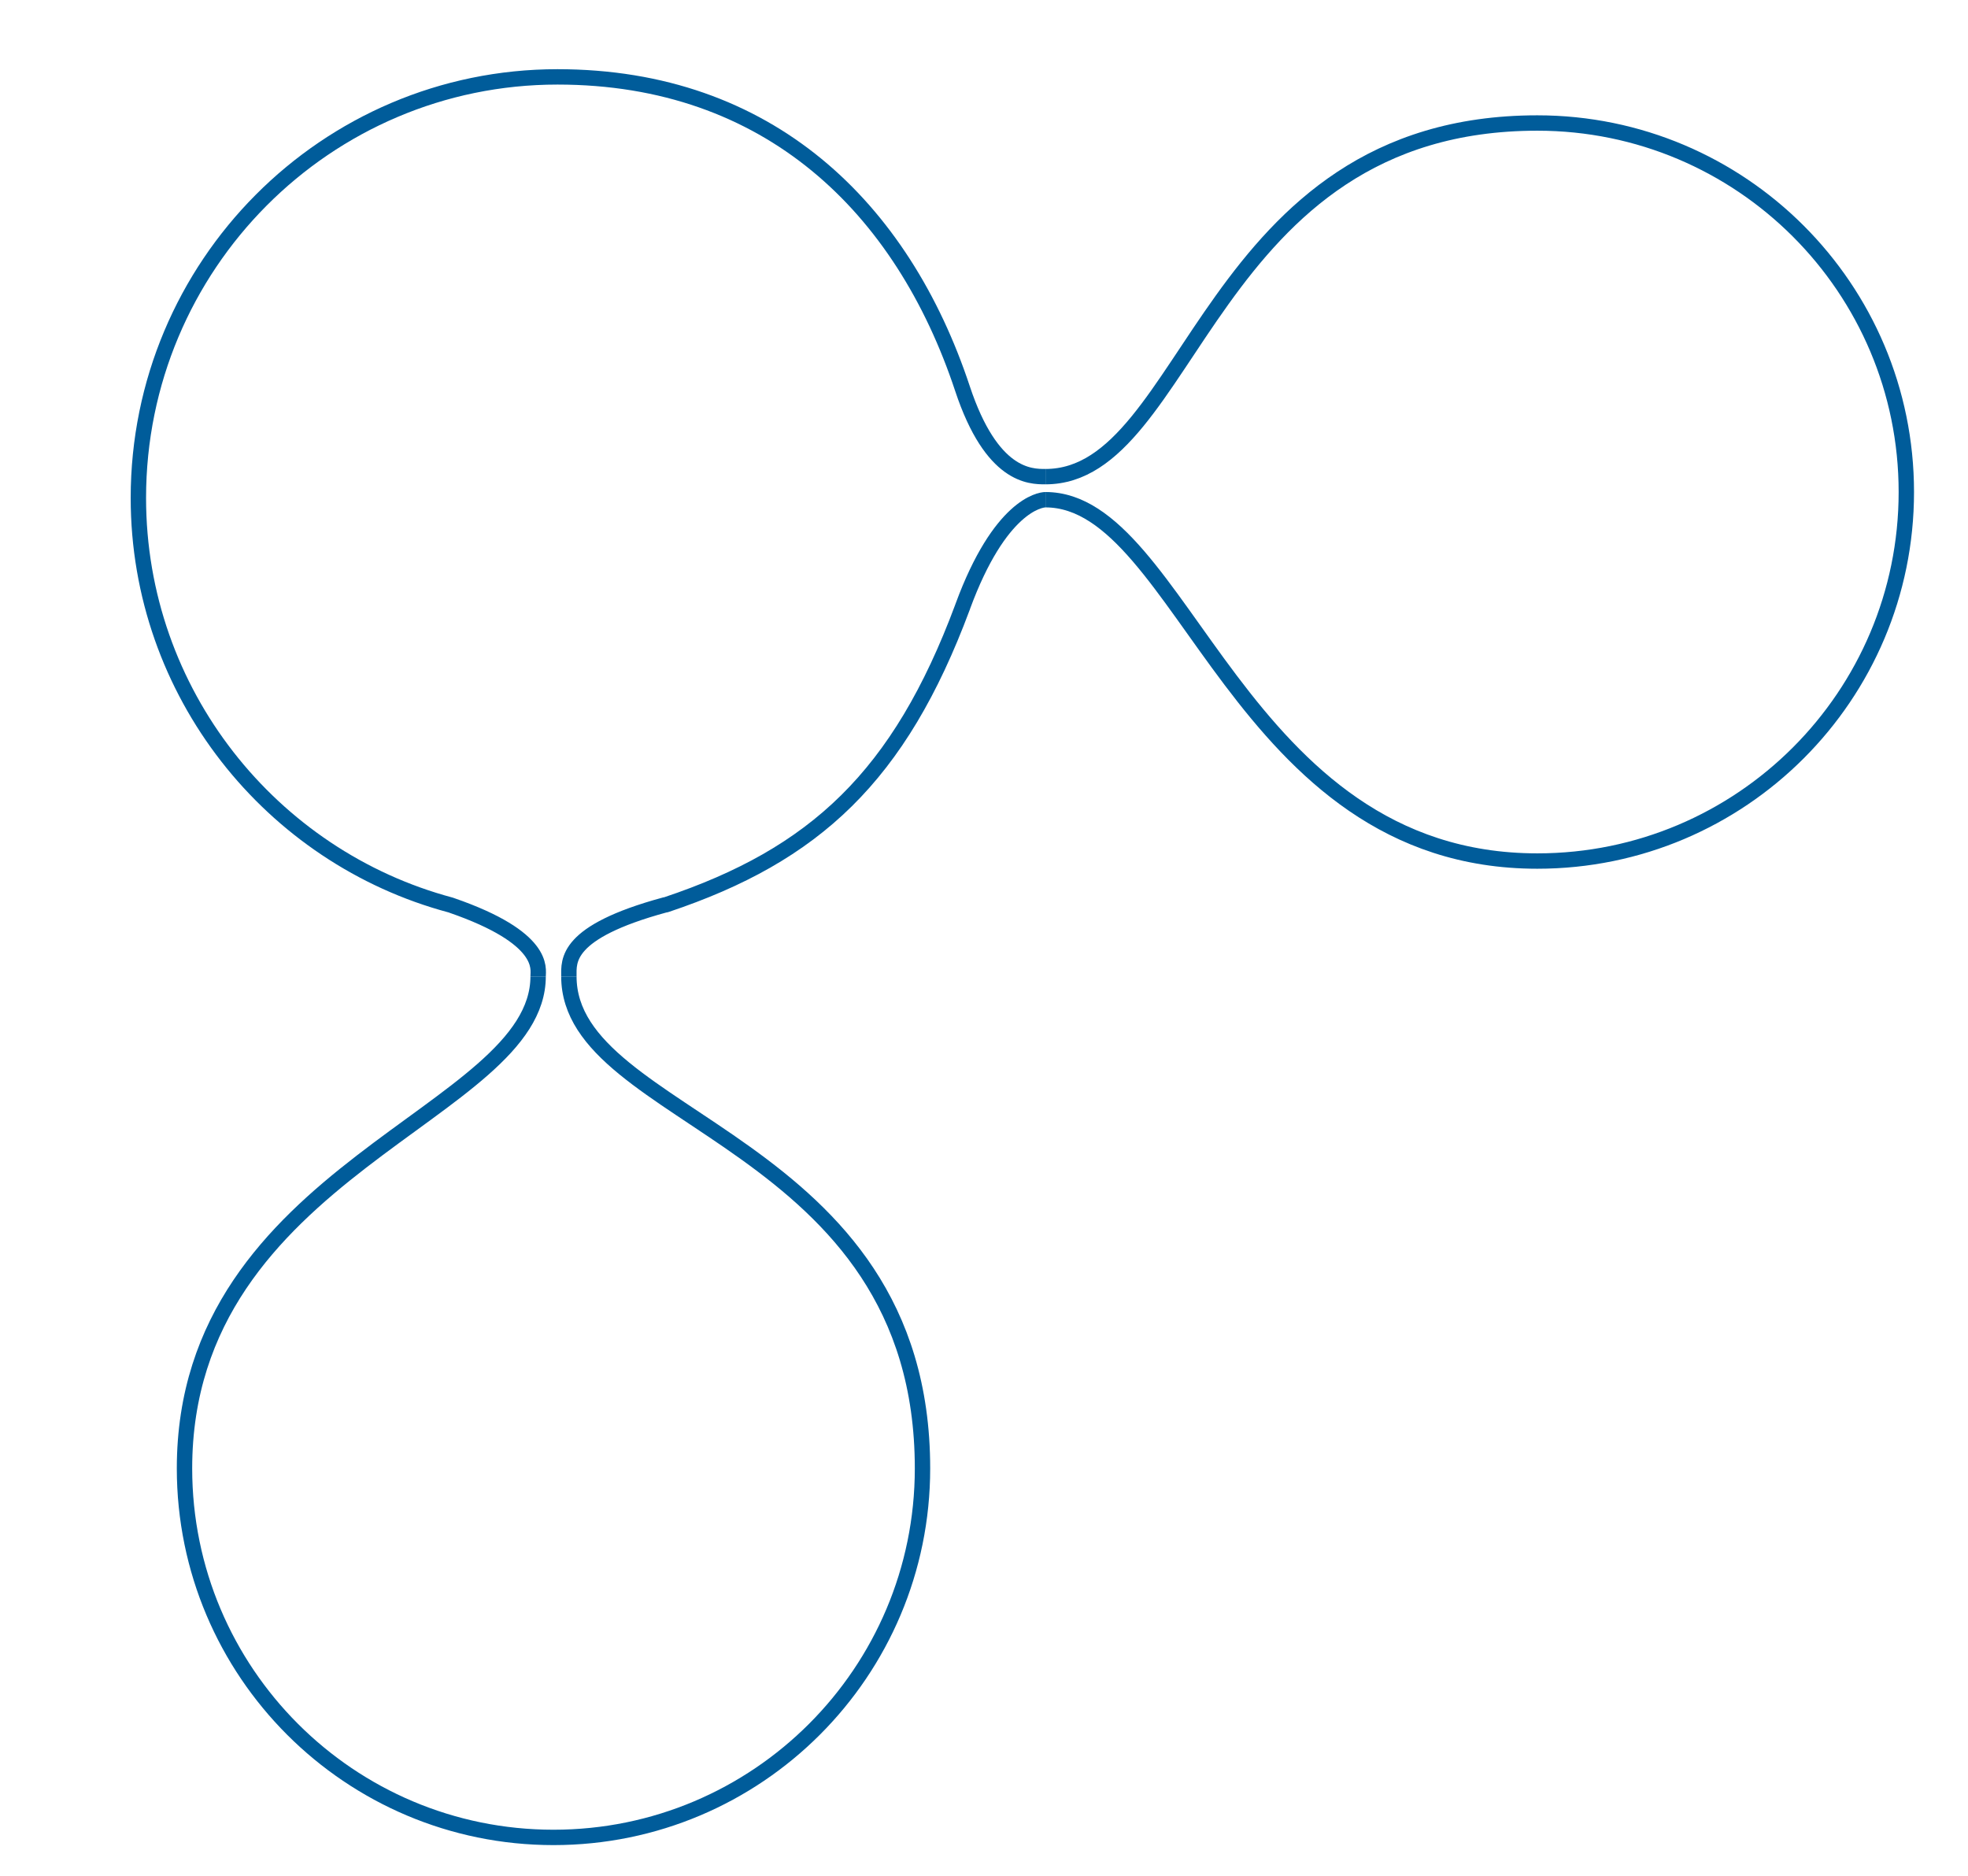 <?xml version="1.0" encoding="UTF-8"?> <svg xmlns="http://www.w3.org/2000/svg" width="128" height="122" viewBox="0 0 128 122" fill="none"> <path d="M68 32.5C67.637 32.5 65.029 32.897 62.622 39.43C62.622 39.453 62.611 39.476 62.599 39.498C58.5 50.5 53 55.602 43.344 58.834C43.31 58.845 43.265 58.857 43.23 58.857C36.736 60.624 37 62.5 37 63.5M35 63.5C35 63 35.5 61 29.368 58.88C29.357 58.88 29.334 58.868 29.3 58.857C17.651 55.744 9 45.062 9 32.384C9 17.267 21.205 5 36.26 5C50 5 58.695 13.5 62.599 25.27C64.5 31 67 31 68 31" stroke="#005C9A" stroke-miterlimit="10"></path> <path d="M35 63.5C35 72.48 12 76 12 95.5C12 108.754 22.745 119.5 36 119.5C49.255 119.5 60 108.754 60 95.5C60 74 37 72.99 37 63.5" stroke="#005C9A"></path> <path d="M68 32.5C76.98 32.5 80.49 56 99.989 56C113.244 56 123.989 45.255 123.989 32C123.989 18.745 113.244 8 99.989 8C78.49 8 77.49 31 68 31" stroke="#005C9A"></path> </svg> 